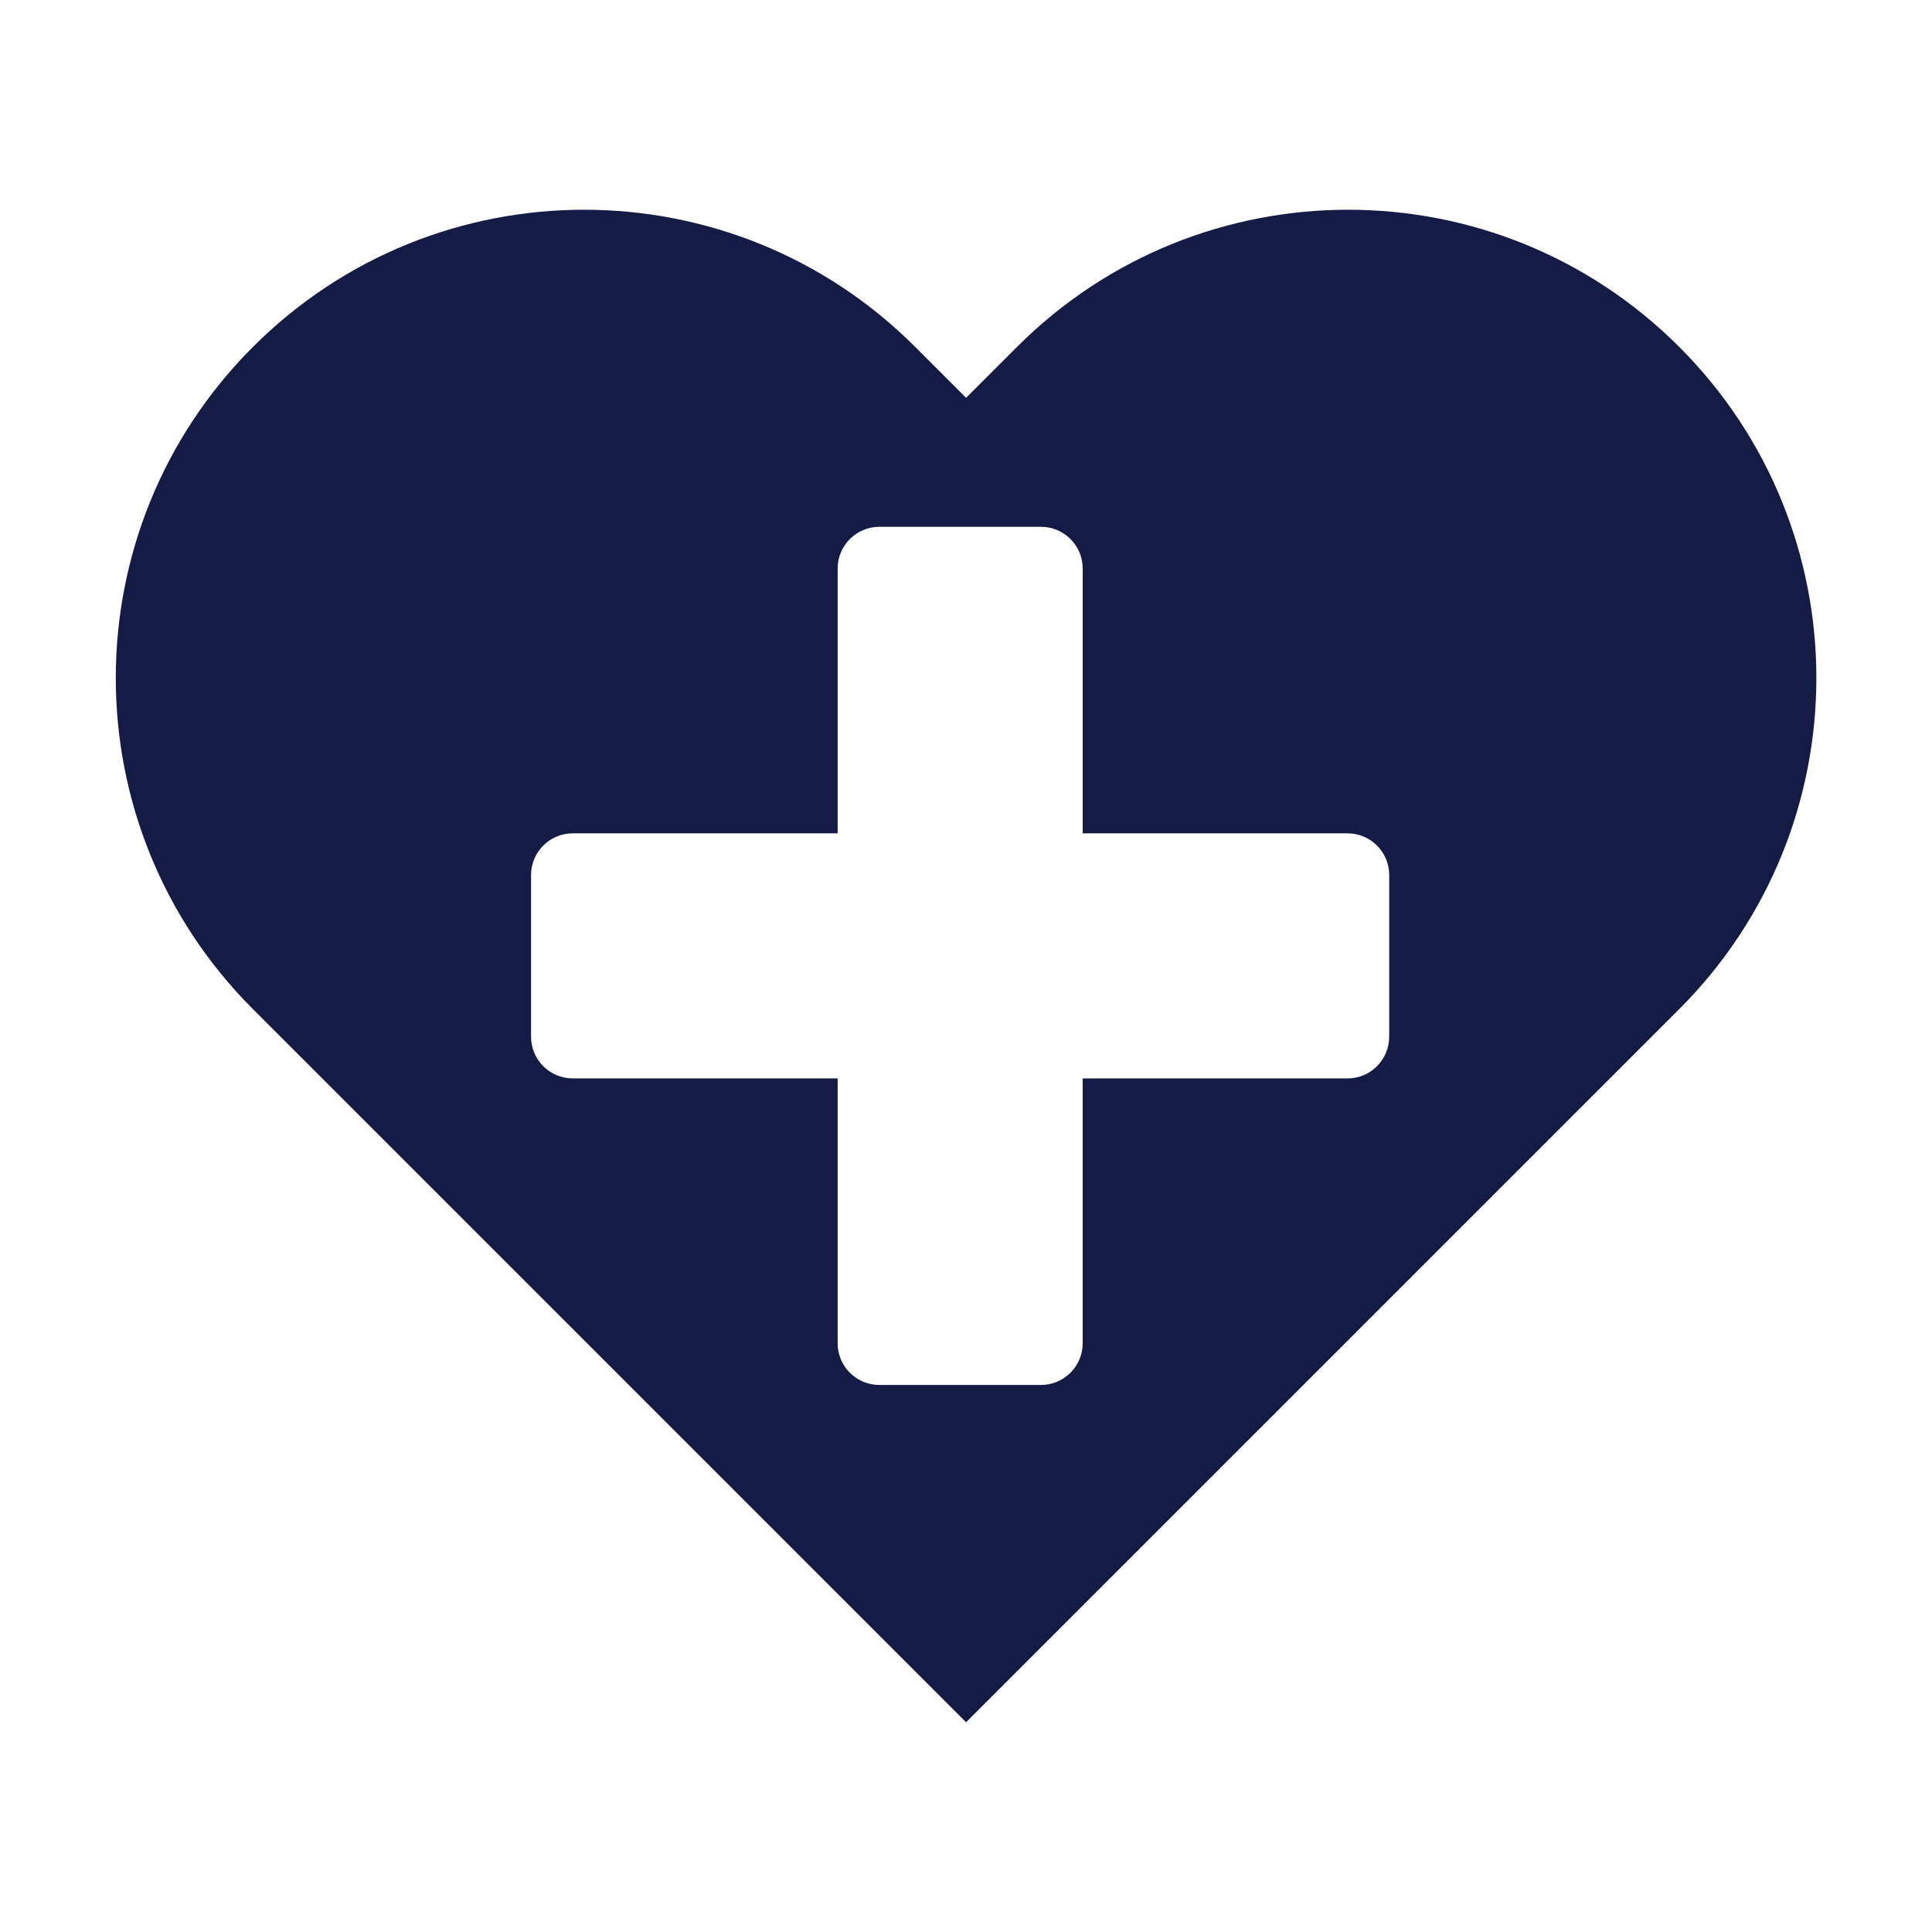 <?xml version="1.0" encoding="UTF-8"?>
<svg width="1200pt" height="1200pt" version="1.1" viewBox="0 0 1200 1200" xmlns="http://www.w3.org/2000/svg">
 <path d="m1043 215.46c-113.58-113.6-297.71-113.57-411.31 0l-31.629 31.617-31.629-31.617c-113.57-113.57-297.73-113.6-411.31 0-113.61 113.58-113.61 297.75-0.023 411.32l442.95 442.95 442.95-442.95c113.57-113.57 113.57-297.74 0-411.32zm-180.14 428.44c0 14.312-11.598 25.922-25.895 25.922h-164.49v164.49c0 14.312-11.621 25.906-25.922 25.906h-100.38c-14.301 0-25.895-11.598-25.895-25.906v-164.5h-164.51c-14.324 0-25.922-11.609-25.922-25.922v-100.38c0-14.312 11.598-25.906 25.922-25.906h164.52l-0.004-164.49c0-14.301 11.598-25.906 25.895-25.906h100.38c14.301 0 25.922 11.609 25.922 25.906v164.49h164.49c14.301 0 25.895 11.598 25.895 25.906z" fill="#141c46"/>
</svg>
